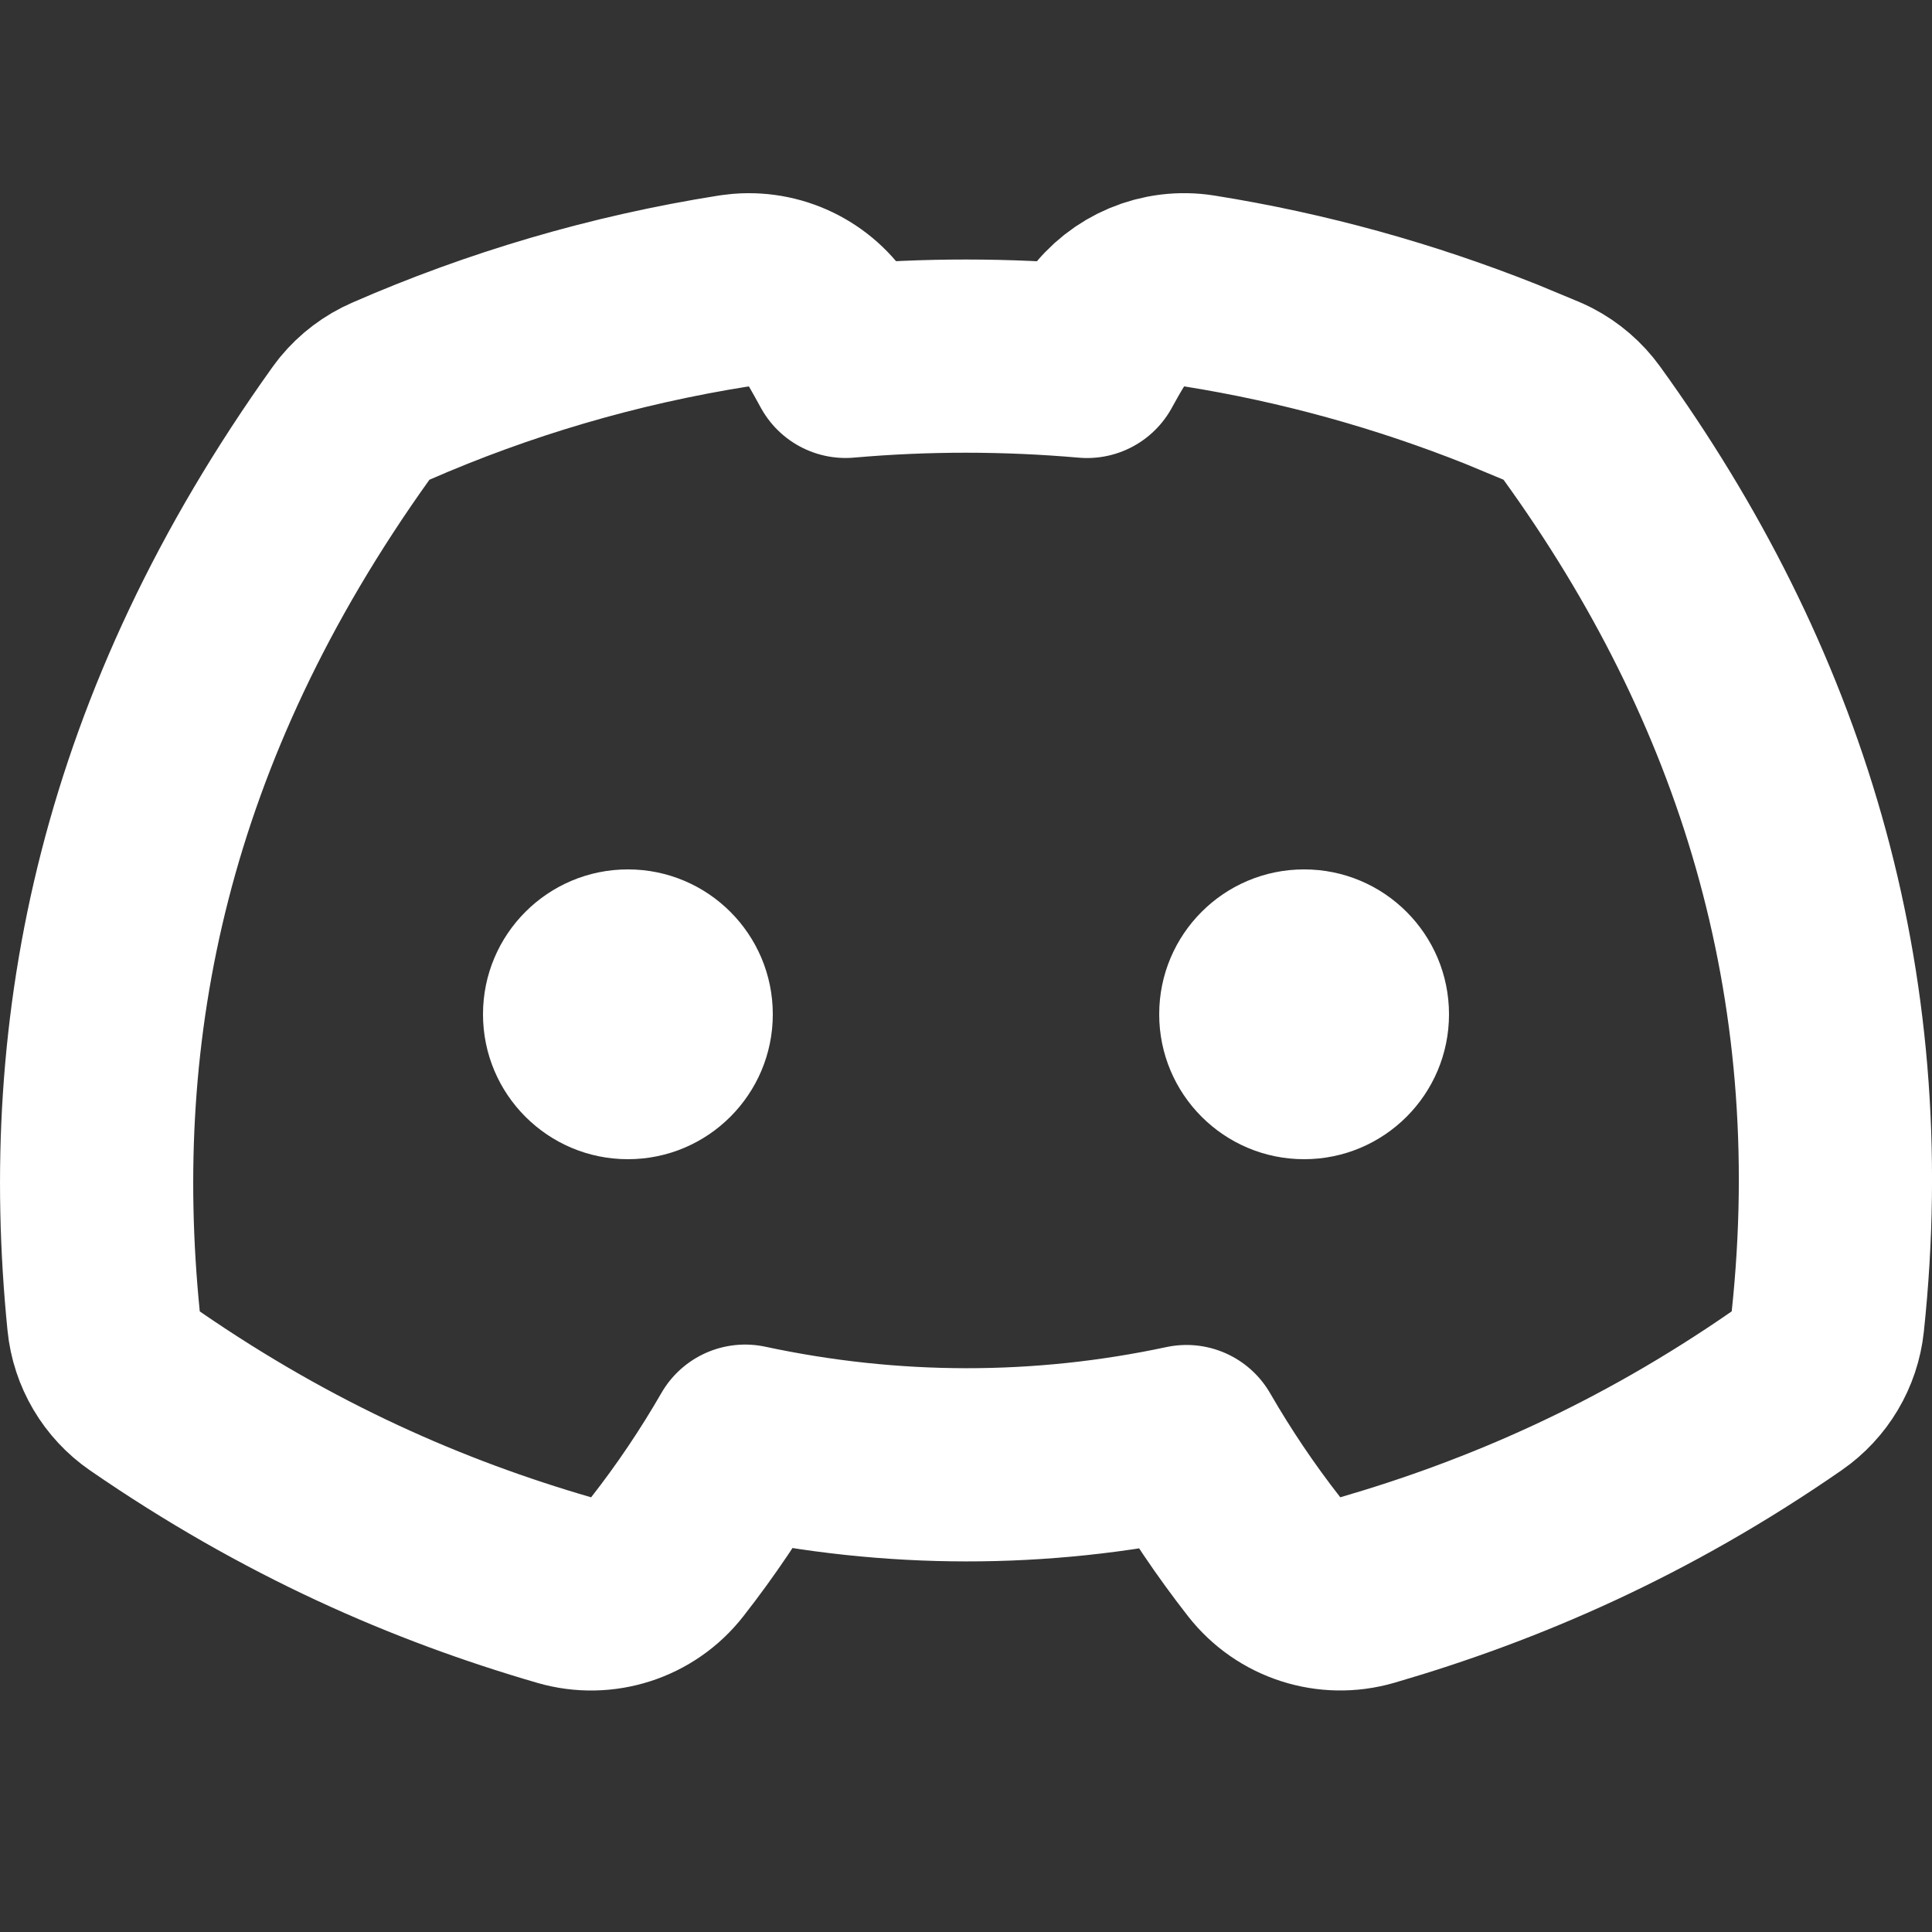 <svg width="40" height="40" viewBox="0 0 40 40" fill="none" xmlns="http://www.w3.org/2000/svg">
<rect x="0" y="0" width="40" height="40" fill="#333333" stroke="none"/>
<path d="M22.894 6.829C23.332 6.221 24.08 5.905 24.829 6.024C27.002 6.37 29.094 6.956 31.08 7.746L31.925 8.097L32.046 8.154C32.324 8.298 32.566 8.506 32.75 8.761C36.631 14.133 38.595 20.292 37.842 27.363C37.78 27.942 37.469 28.464 36.991 28.795C34.026 30.849 31.124 32.101 28.308 32.92C27.522 33.148 26.677 32.876 26.173 32.231C25.586 31.48 25.047 30.681 24.565 29.846C21.549 30.491 18.456 30.487 15.427 29.838C14.944 30.676 14.404 31.478 13.815 32.231C13.312 32.876 12.466 33.149 11.681 32.921C8.859 32.101 5.976 30.848 3.001 28.798C2.517 28.465 2.204 27.935 2.146 27.351C1.534 21.251 2.778 15.042 7.264 8.769L7.346 8.661C7.546 8.418 7.8 8.226 8.09 8.1C10.314 7.128 12.694 6.419 15.193 6.024L15.347 6.006C16.111 5.945 16.849 6.328 17.237 6.999C17.323 7.147 17.413 7.311 17.507 7.482C19.168 7.336 20.834 7.337 22.507 7.483C22.607 7.3 22.708 7.121 22.81 6.955L22.894 6.829Z" stroke="white" stroke-width="4" stroke-linecap="round" stroke-linejoin="round"/>
<circle cx="13" cy="21" r="3" fill="white"/>
<circle cx="27" cy="21" r="3" fill="white"/>
</svg>
